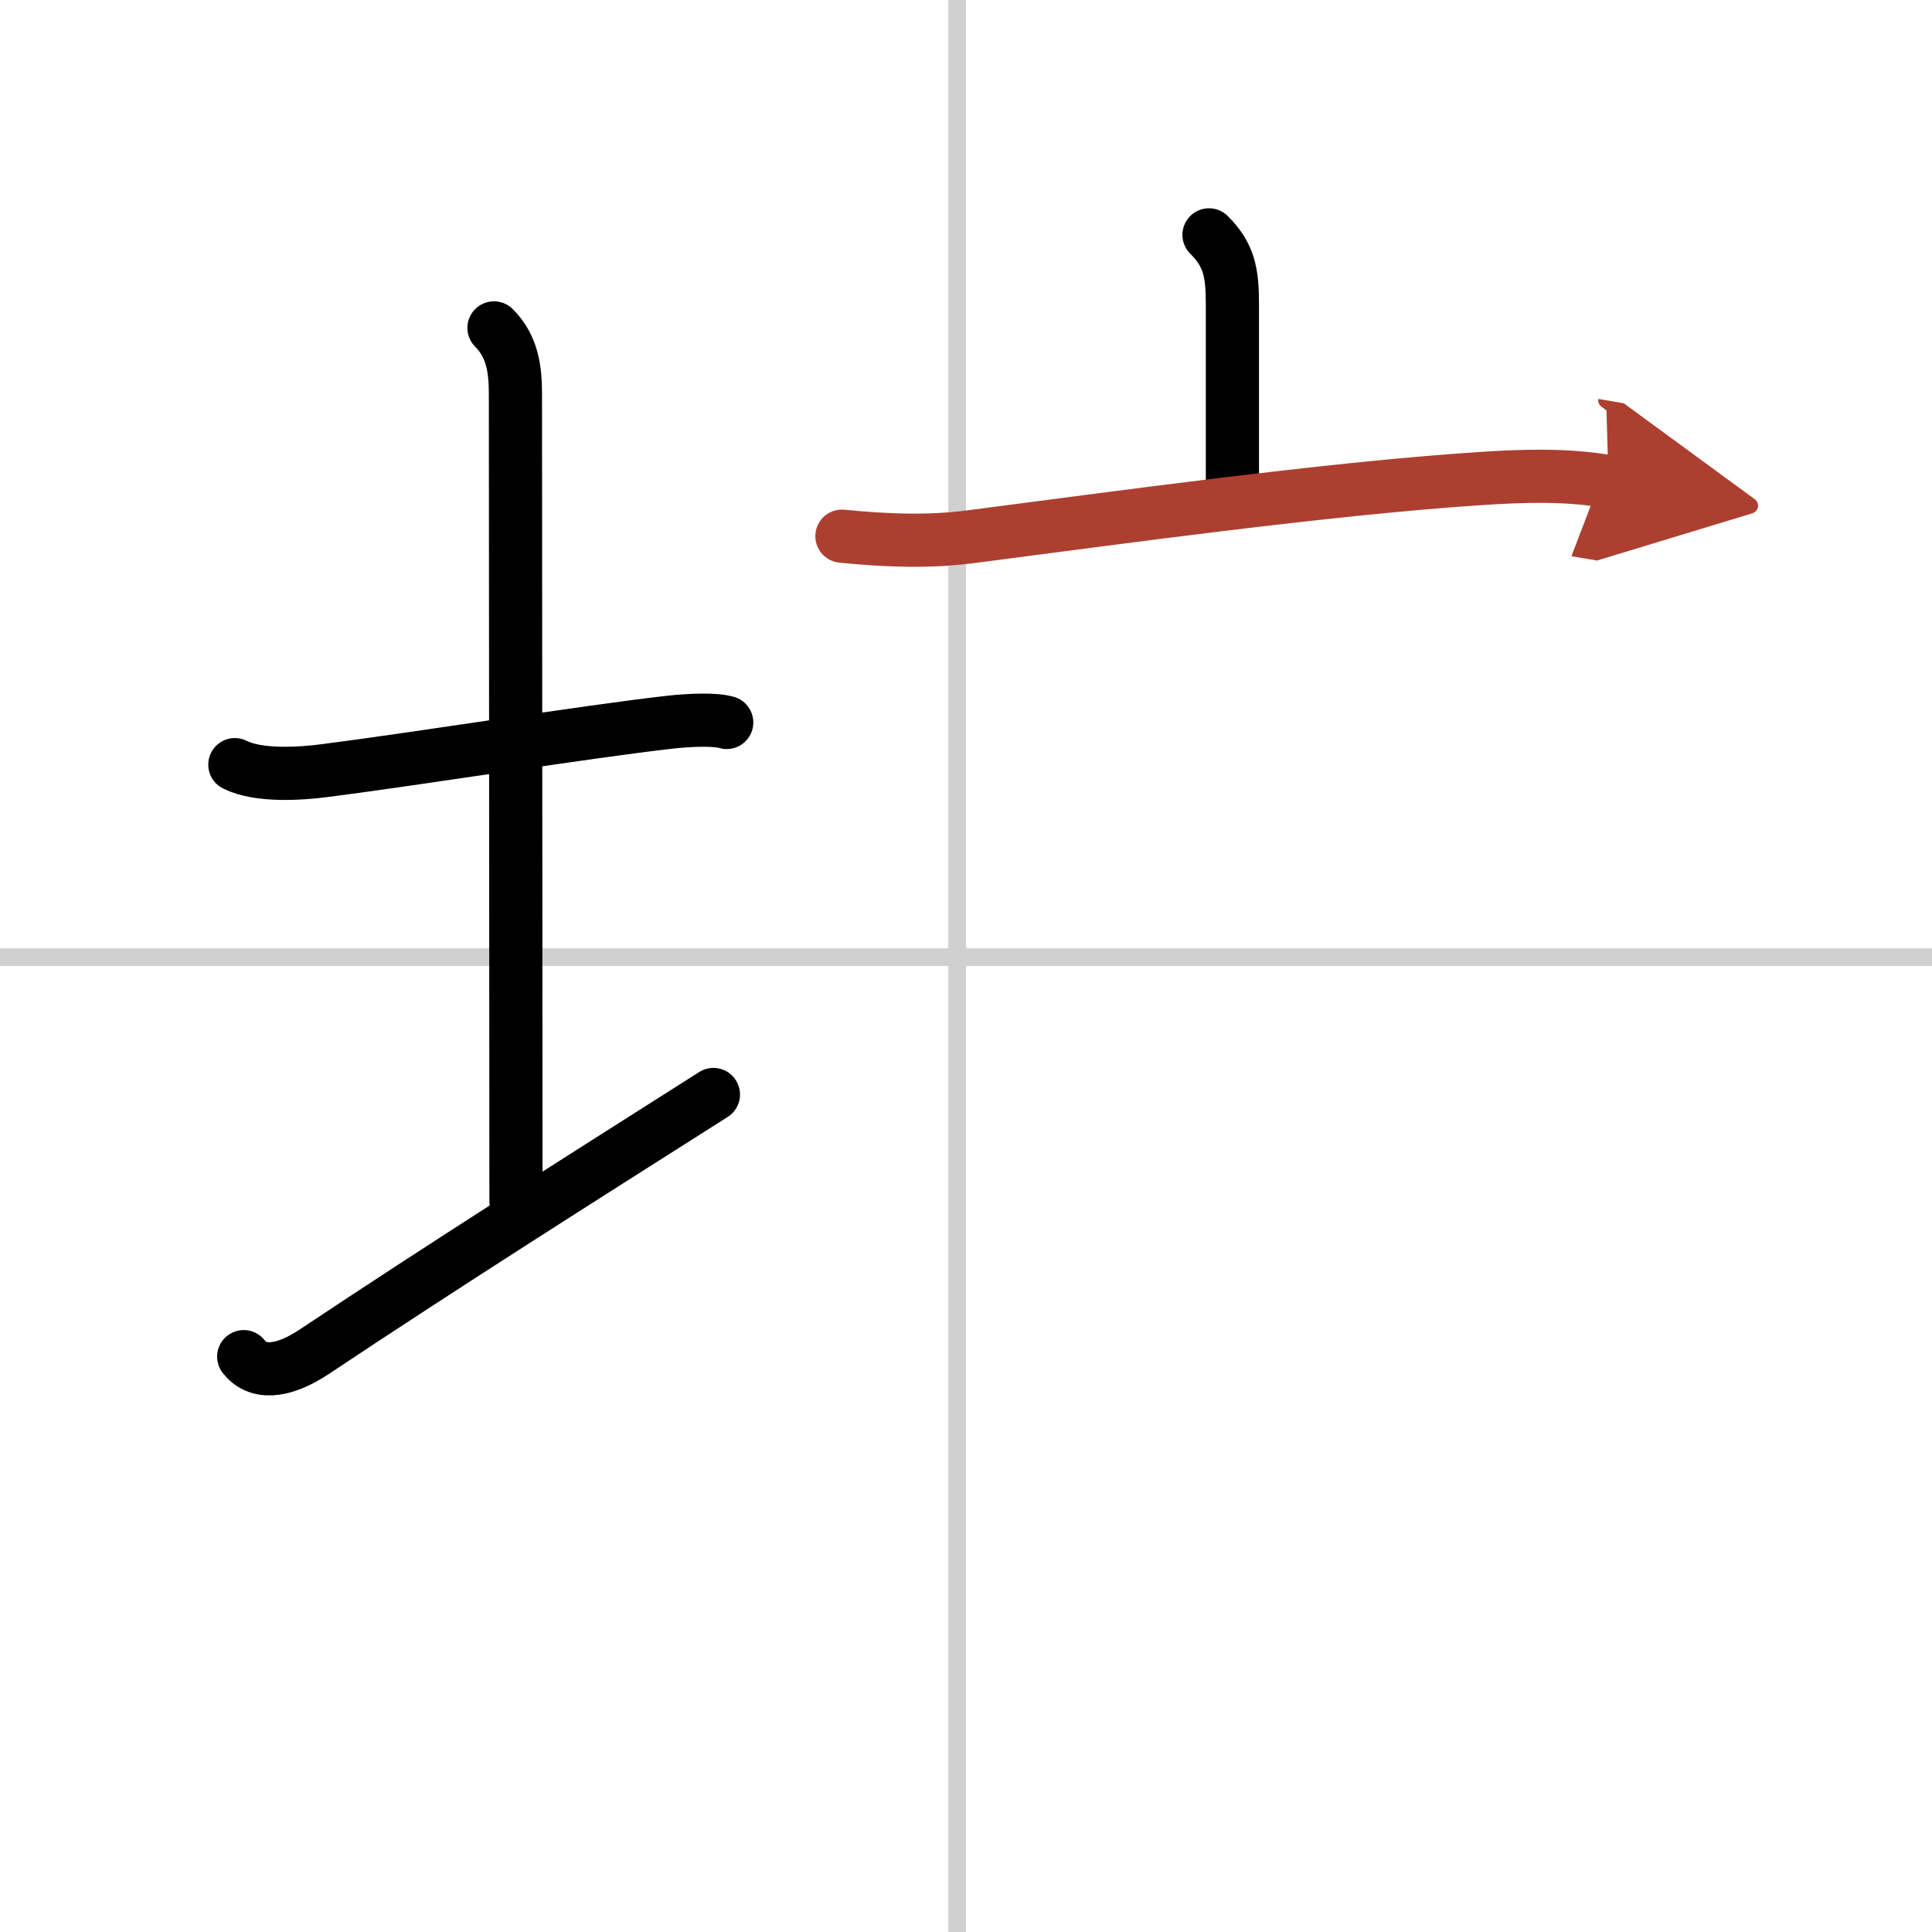 <svg width="400" height="400" viewBox="0 0 109 109" xmlns="http://www.w3.org/2000/svg"><defs><marker id="a" markerWidth="4" orient="auto" refX="1" refY="5" viewBox="0 0 10 10"><polyline points="0 0 10 5 0 10 1 5" fill="#ad3f31" stroke="#ad3f31"/></marker></defs><g fill="none" stroke="#000" stroke-linecap="round" stroke-linejoin="round" stroke-width="3"><rect width="100%" height="100%" fill="#fff" stroke="#fff"/><line x1="54" x2="54" y2="109" stroke="#d0d0d0" stroke-width="1"/><line x2="109" y1="54" y2="54" stroke="#d0d0d0" stroke-width="1"/><path d="m13.25 43.14c1.33 0.67 3.68 0.52 5.12 0.33 5.38-0.69 14.71-2.19 19.38-2.72 1.25-0.14 2.62-0.18 3.25 0.01"/><path d="m27.87 18.5c1.06 1.06 1.21 2.38 1.21 3.75 0 7.25 0.03 34.75 0.03 45.5"/><path d="m13.75 76.54c0.75 0.96 2.12 0.96 4-0.29 7.28-4.85 14.62-9.5 22.5-14.5"/><path d="m68.21 13.25c1.14 1.14 1.32 2.12 1.32 3.92v9.9"/><path d="m47.5 30.25c2.5 0.25 4.92 0.34 7.28 0.03 7.97-1.03 20.04-2.71 28.74-3.28 2.43-0.16 4.82-0.24 7.23 0.17" marker-end="url(#a)" stroke="#ad3f31"/></g></svg>

